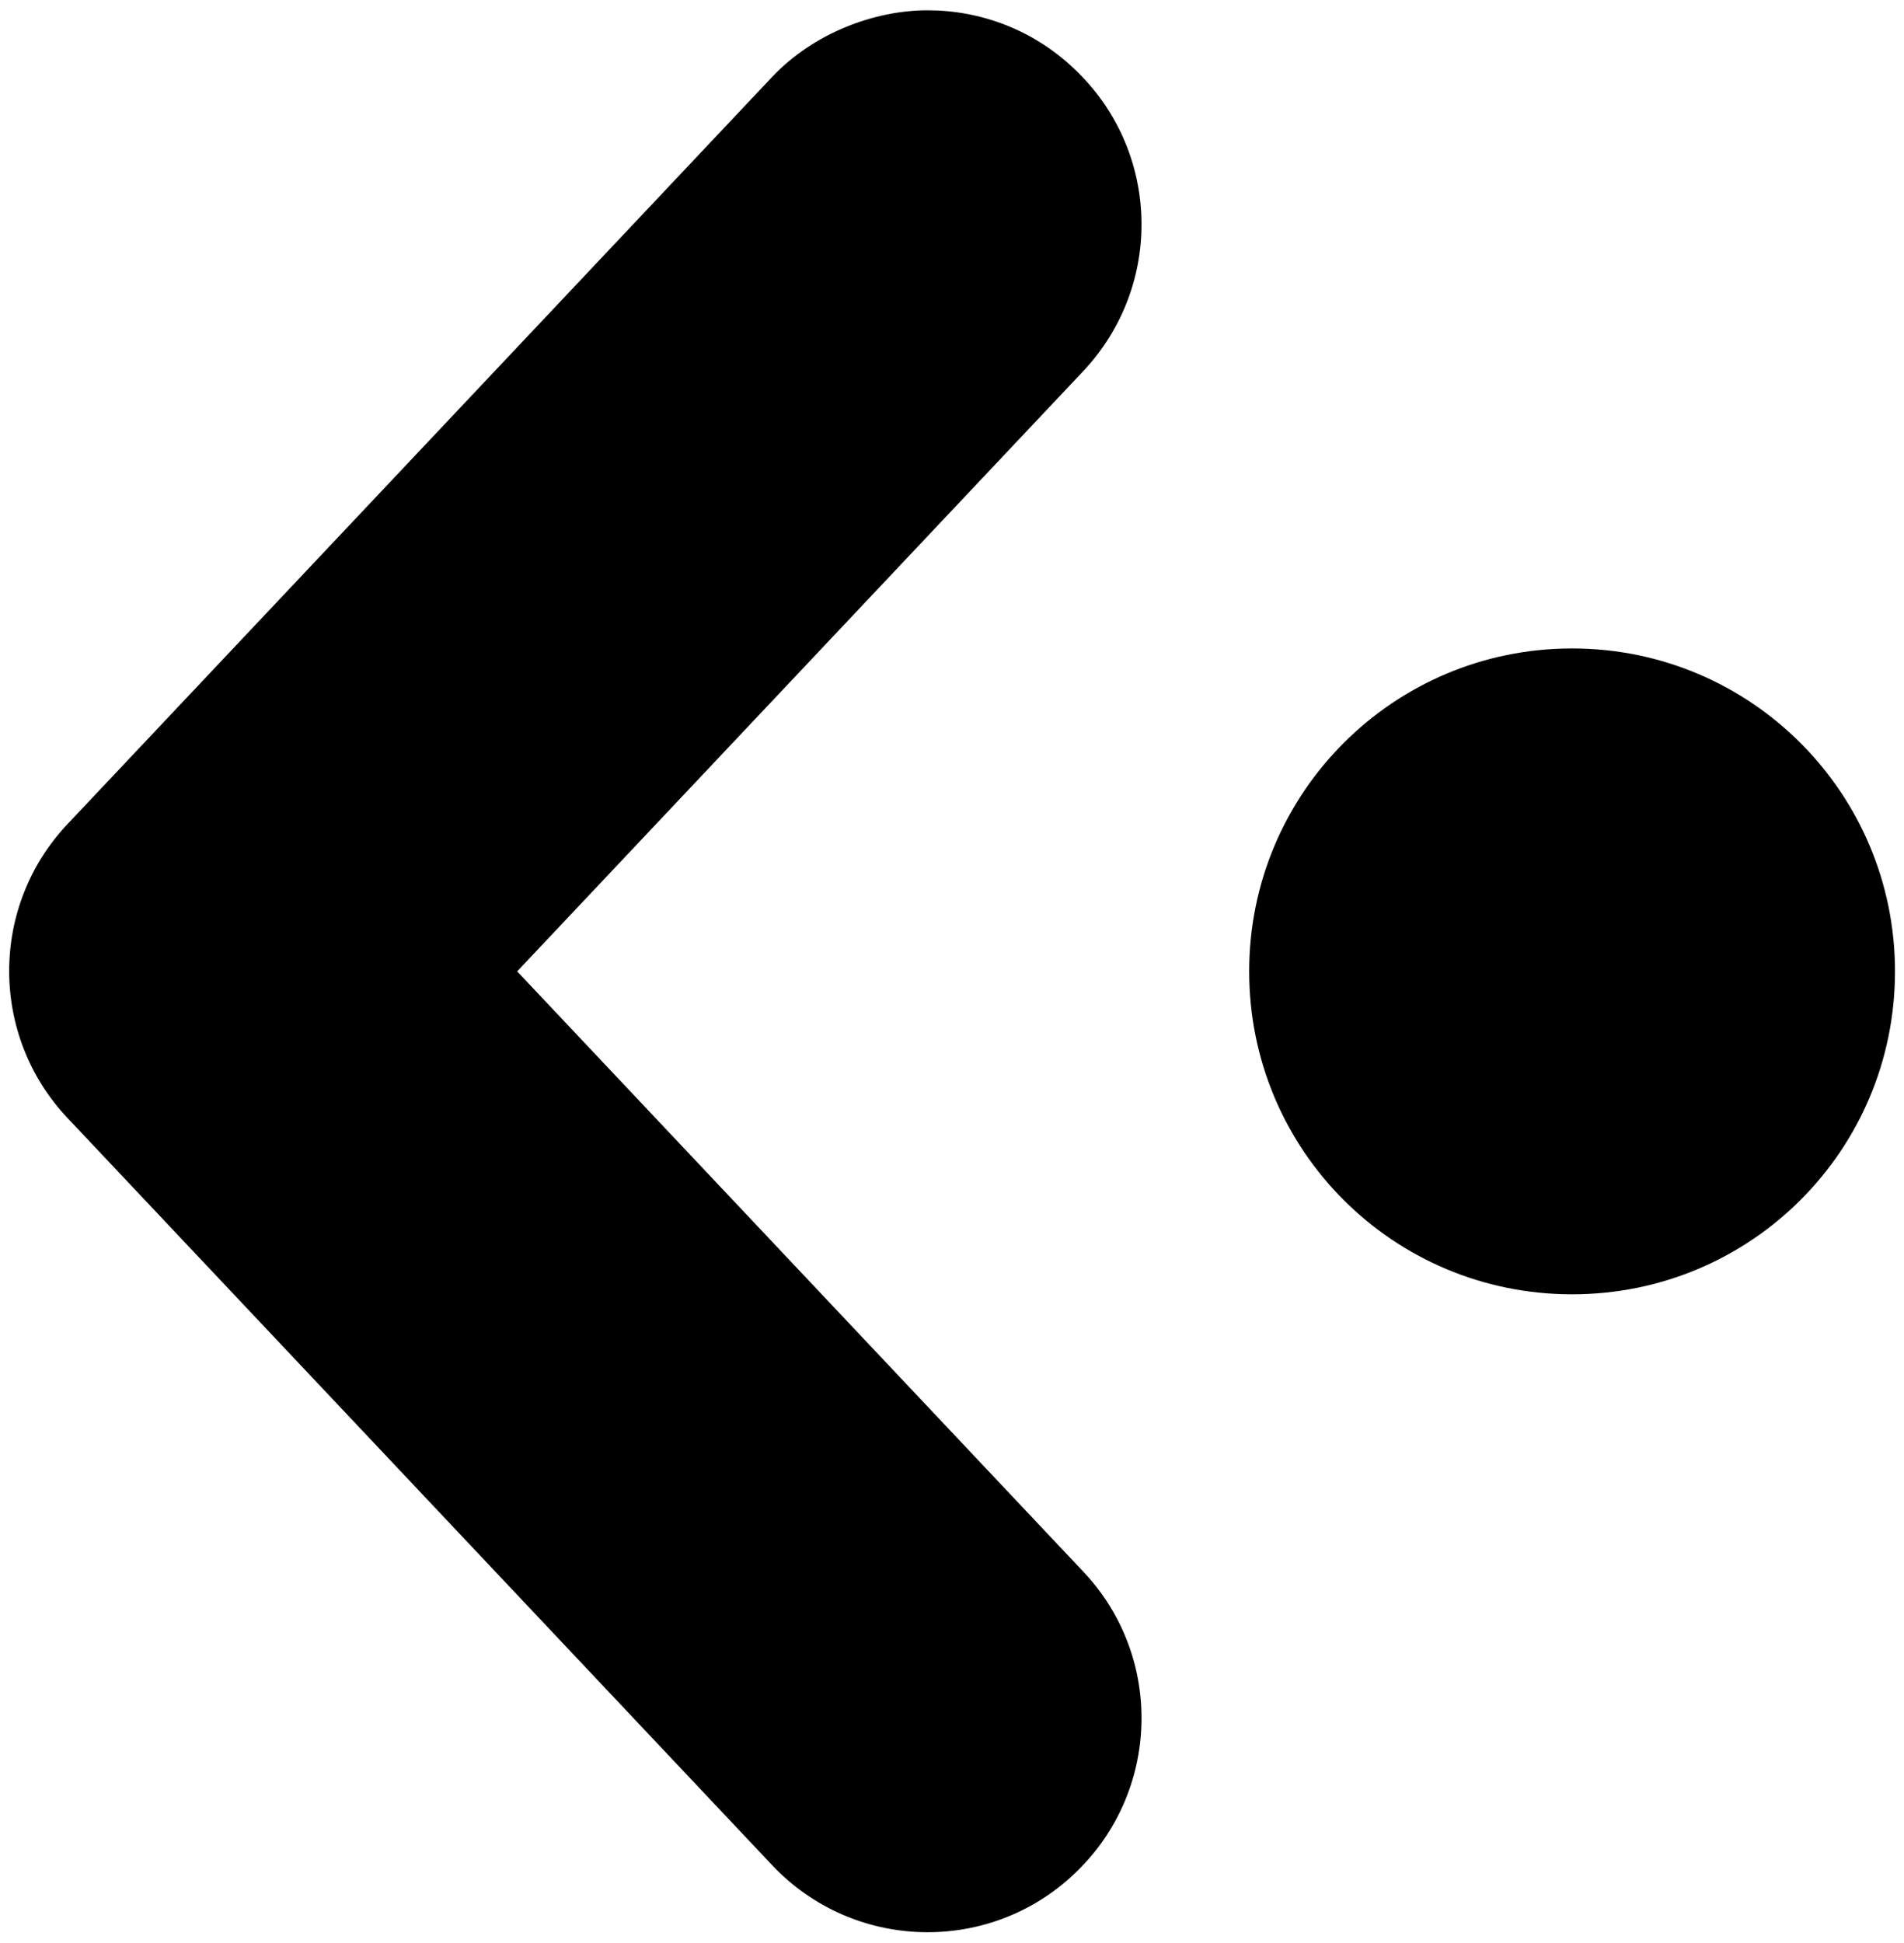 <svg version="1.2" xmlns="http://www.w3.org/2000/svg" viewBox="0 0 296 302" width="296" height="302">
	<title>Flèches-02-svg</title>
	<style>
		.s0 { fill: #000000 } 
	</style>
	<g id="Layer">
		<g id="Calque_1">
			<g id="Layer">
				<path id="Layer" class="s0" d="m10.5 173.8l109.5 116.1c12.6 13.4 33.7 14 47 1.4 13.4-12.6 14-33.7 1.4-47l-88-93.3 88-93.3c12.6-13.4 12-34.4-1.4-47-6.4-6.1-14.6-9.1-22.8-9.1-8.2 0-17.7 3.5-24.2 10.4l-109.5 116.1c-12.1 12.8-12.1 32.9 0 45.7z"/>
				<path id="Layer" class="s0" d="m244.4 100.8c27.8 0 50.2 22.5 50.2 50.2 0 27.8-22.4 50.2-50.2 50.2-27.8 0-50.2-22.4-50.2-50.2 0-27.7 22.4-50.2 50.2-50.2z"/>
			</g>
		</g>
	</g>
</svg>